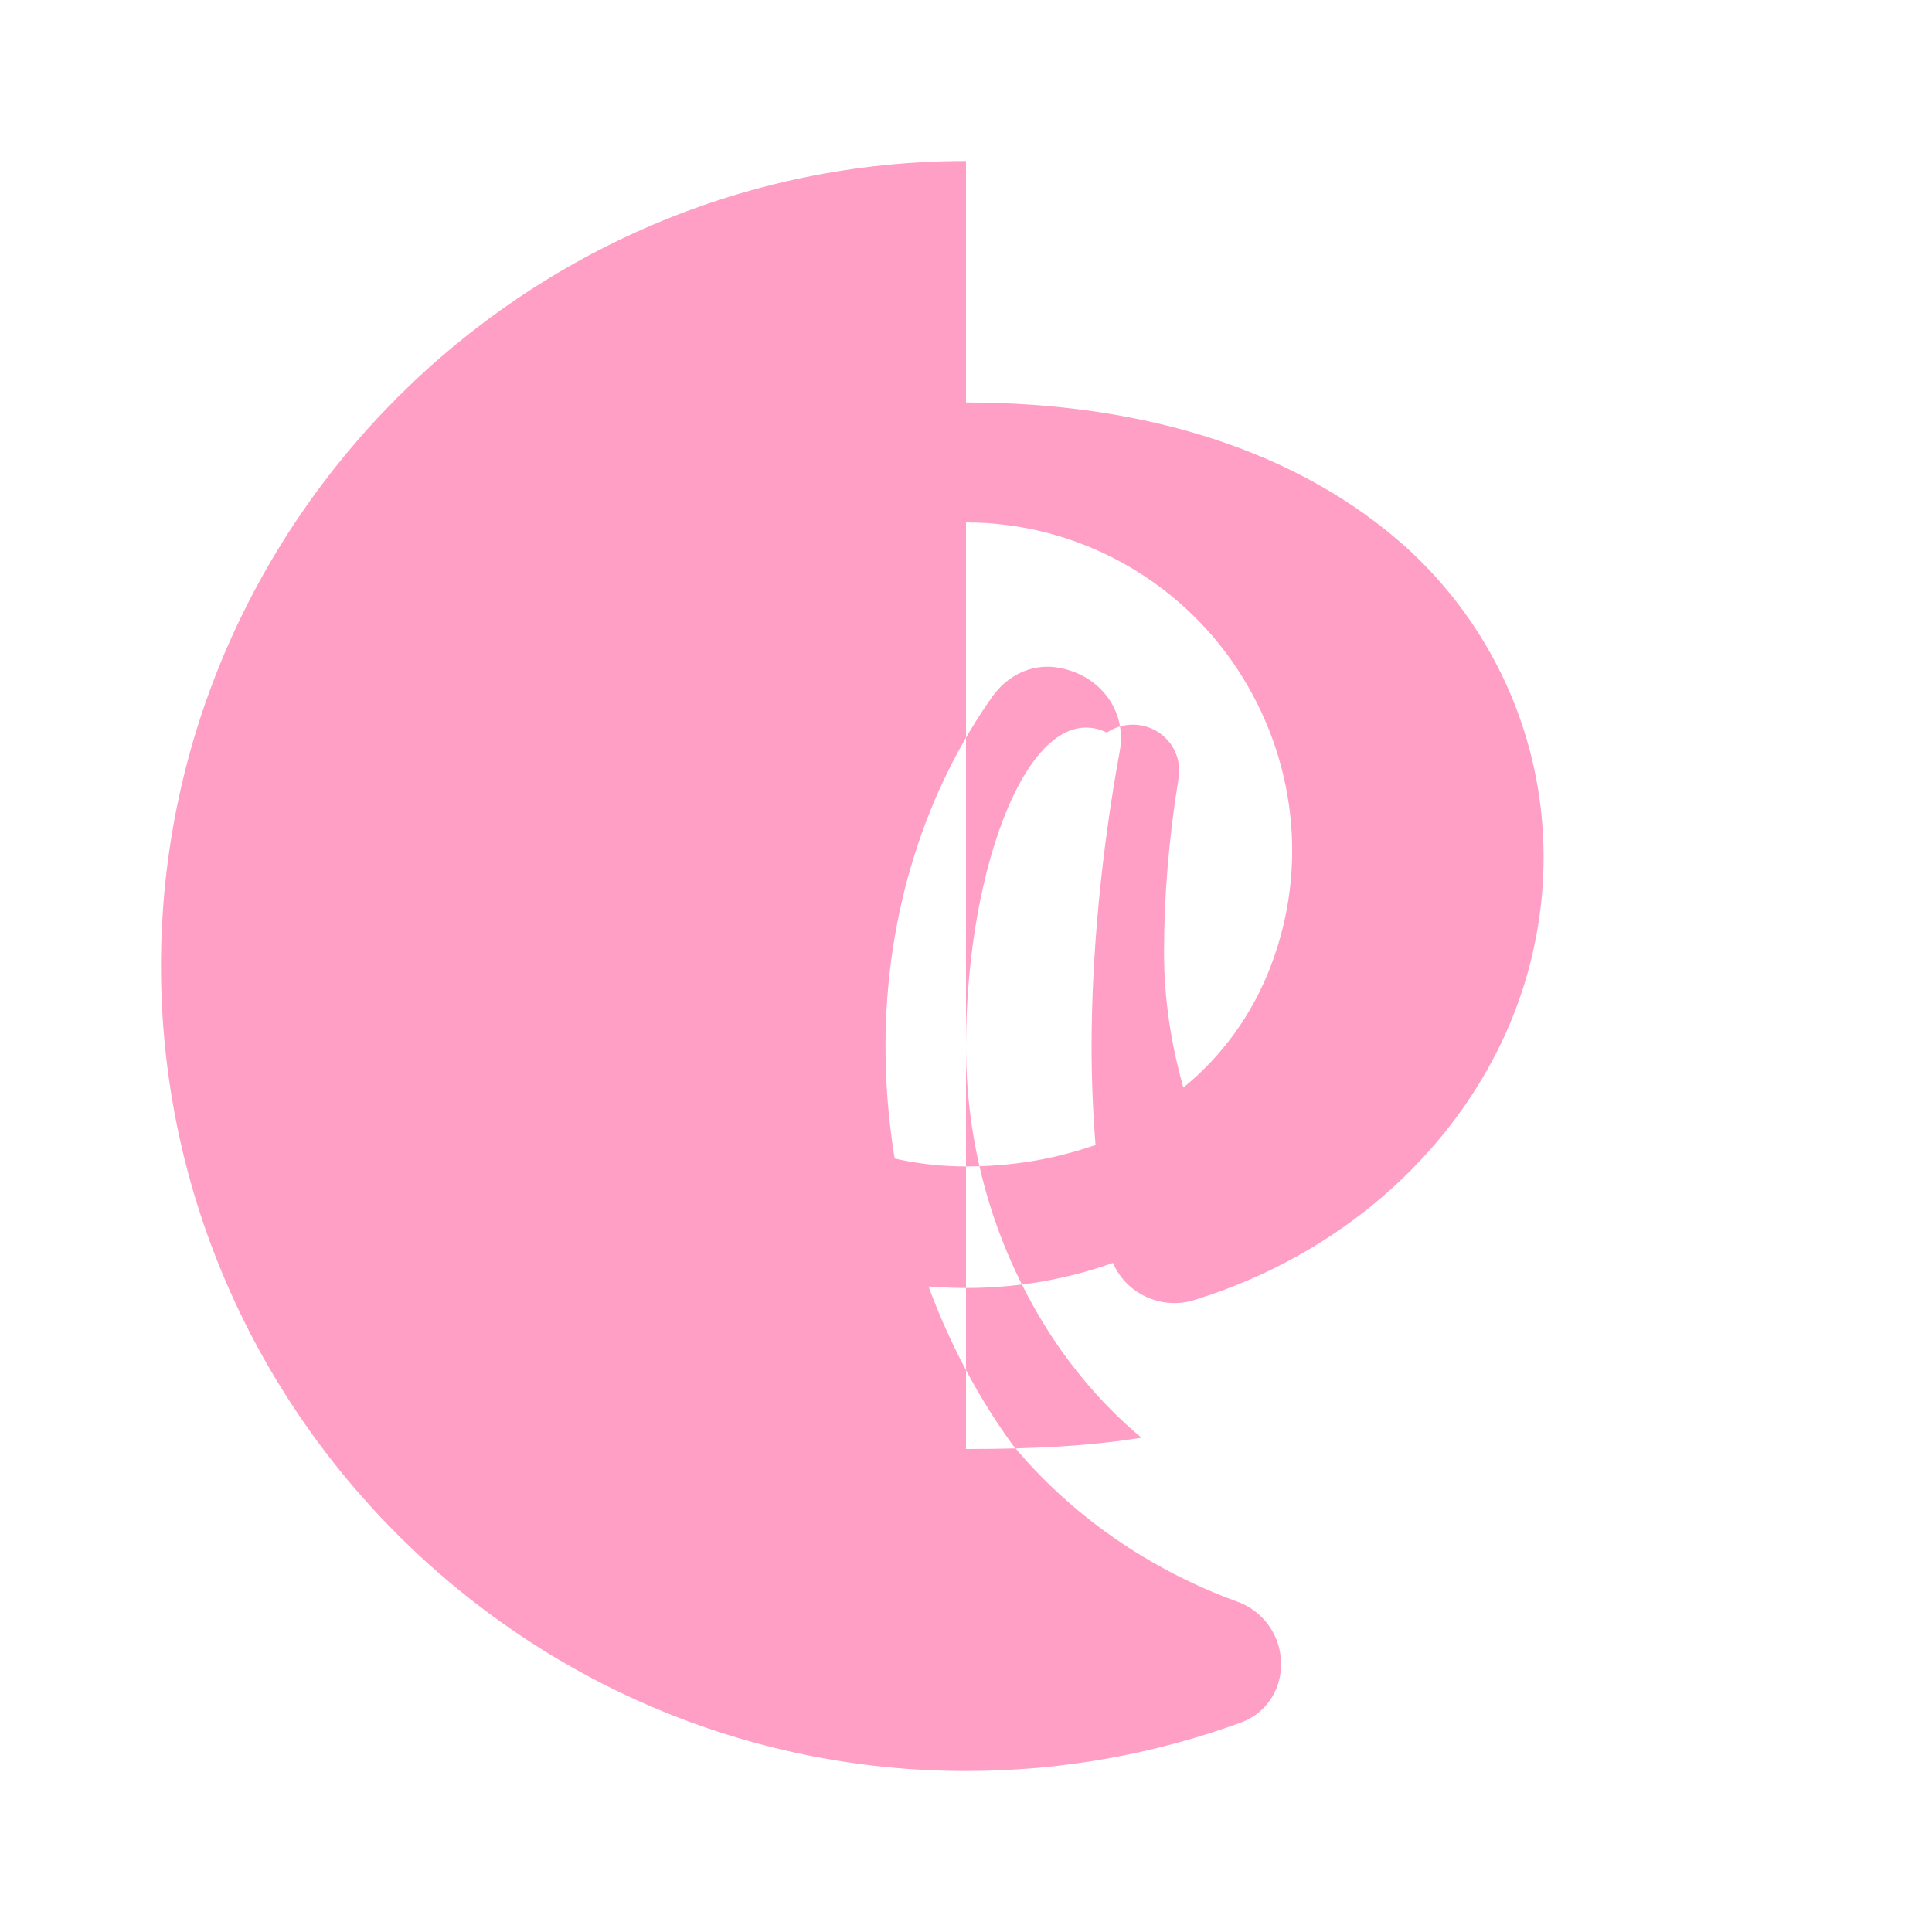 <svg width="24" height="24" viewBox="0 0 24 24" fill="none" xmlns="http://www.w3.org/2000/svg">
    <path d="M12 2C6.5 2 2 6.5 2 12s4.5 10 10 10c1.19 0 2.34-.21 3.41-.6.36-.13.56-.49.49-.88-.05-.28-.25-.52-.52-.62-1.1-.4-2.07-1.07-2.8-1.95C11.6 16.6 11 14.84 11 13c0-1.66.5-3.18 1.33-4.35.2-.28.52-.42.85-.35.49.1.82.53.73 1.03-.23 1.26-.35 2.54-.35 3.67 0 .84.07 1.67.2 2.47.04.24.17.45.37.58.2.13.44.17.67.11C16.92 15.52 18.5 13.91 19 12c.5-1.91-.09-3.88-1.52-5.19C16.14 5.6 14.22 5 12 5c-3.03 0-5.5 2.47-5.5 5.5S8.97 16 12 16c.73 0 1.43-.14 2.08-.41.37-.15.55-.56.4-.93-.11-.27-.37-.46-.66-.46-.09 0-.17.01-.26.04-.48.16-.99.25-1.56.25-2.21 0-4-1.79-4-4s1.79-4 4-4c1.38 0 2.64.71 3.37 1.82.73 1.11.88 2.47.42 3.68-.23.61-.61 1.13-1.09 1.52-.15-.53-.24-1.09-.24-1.68 0-.7.06-1.42.18-2.16.03-.17-.02-.35-.14-.48-.19-.21-.51-.25-.75-.09C12.81 8.65 12 10.73 12 13c0 1.33.39 2.57 1.07 3.61.31.47.68.89 1.11 1.25-.63.1-1.3.14-2.18.14z" fill="#ff9fc5"/>
</svg>